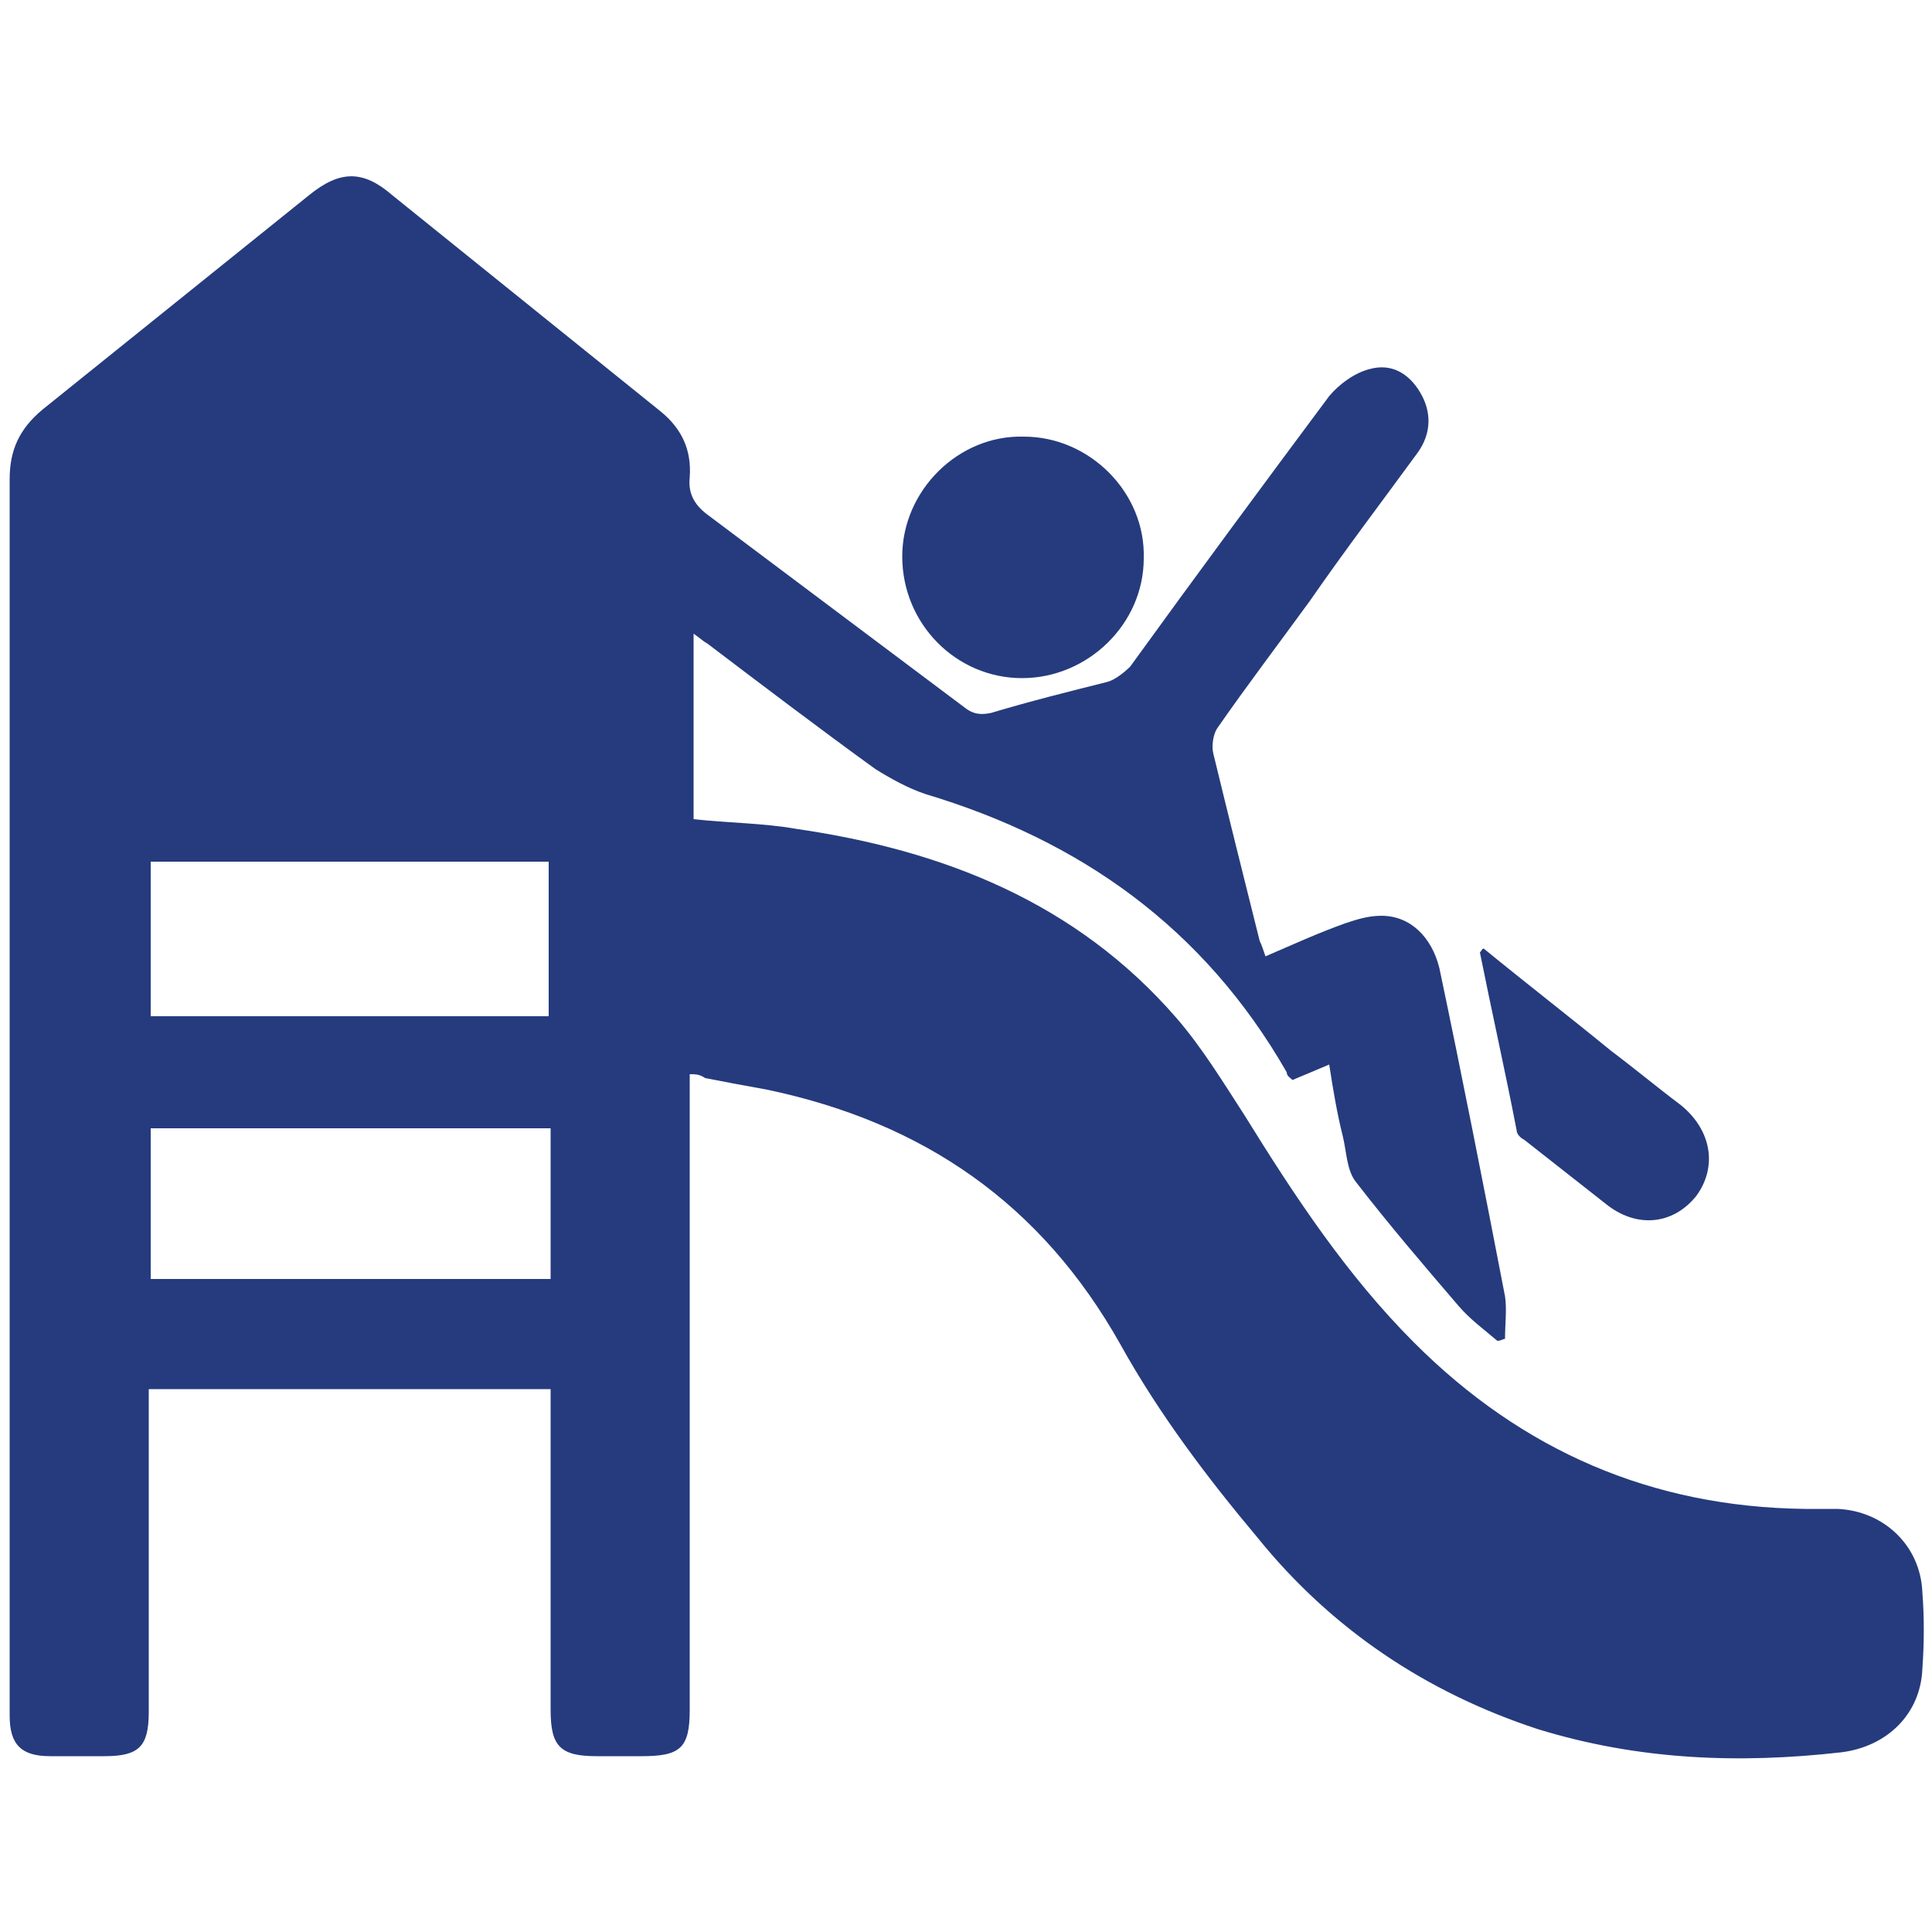<?xml version="1.0" encoding="UTF-8"?> <svg xmlns="http://www.w3.org/2000/svg" xmlns:xlink="http://www.w3.org/1999/xlink" version="1.1" id="Layer_1" x="0px" y="0px" viewBox="0 0 100 100" style="enable-background:new 0 0 100 100;" xml:space="preserve"> <style type="text/css"> .st0{fill:#253B7D;} </style> <g> <path class="st0" d="M35.7,55.6c0,1.2,0,2.5,0,3.7c0,9.7,0,19.4,0,29.2c0,2-0.5,2.4-2.5,2.4c-0.8,0-1.5,0-2.3,0 c-1.9,0-2.4-0.5-2.4-2.4c0-5.1,0-10.2,0-15.4c0-0.4,0-0.8,0-1.2c-6.9,0-13.8,0-20.8,0c0,0.5,0,1.1,0,1.6c0,5,0,10,0,15.1 c0,1.8-0.5,2.3-2.3,2.3c-0.9,0-1.9,0-2.8,0c-1.5,0-2.1-0.6-2.1-2.1c0-15.2,0-30.4,0-45.7c0-6.1,0-12.2,0-18.3 c0-1.5,0.5-2.6,1.7-3.6c4.6-3.7,9.2-7.4,13.8-11.1c1.6-1.3,2.8-1.3,4.3,0c4.6,3.7,9.3,7.5,13.9,11.2c1.1,0.9,1.6,2,1.5,3.4 c-0.1,0.9,0.3,1.5,1,2c4.4,3.3,8.8,6.6,13.2,9.9c0.5,0.4,0.9,0.4,1.4,0.3c2-0.6,4-1.1,6-1.6c0.4-0.1,0.9-0.5,1.2-0.8 c3.4-4.7,6.8-9.3,10.3-14c0.5-0.6,1.3-1.2,2.1-1.4c1.1-0.3,2,0.2,2.6,1.2c0.6,1,0.6,2.1-0.1,3.1c-1.9,2.6-3.8,5.1-5.6,7.7 c-1.6,2.2-3.2,4.3-4.8,6.6c-0.2,0.3-0.3,0.9-0.2,1.3c0.8,3.3,1.6,6.5,2.4,9.7c0.1,0.2,0.2,0.5,0.3,0.8c1.4-0.6,2.7-1.2,4.1-1.7 c0.6-0.2,1.2-0.4,1.9-0.4c1.5,0,2.6,1.1,3,2.7c1.2,5.7,2.3,11.3,3.4,17c0.1,0.7,0,1.4,0,2.2c-0.1,0-0.2,0.1-0.4,0.1 c-0.7-0.6-1.4-1.1-2-1.8c-1.8-2.1-3.6-4.2-5.3-6.4c-0.5-0.6-0.5-1.6-0.7-2.4c-0.3-1.2-0.5-2.4-0.7-3.7c-0.7,0.3-1.2,0.5-1.9,0.8 c-0.1-0.1-0.3-0.2-0.3-0.4C62.3,48,55.9,43.5,47.9,41.1c-0.9-0.3-1.8-0.8-2.6-1.3c-2.9-2.1-5.8-4.3-8.7-6.5 c-0.2-0.1-0.4-0.3-0.7-0.5c0,3.3,0,6.4,0,9.6c1.8,0.2,3.6,0.2,5.3,0.5c7.6,1.1,14.5,3.8,19.7,9.8c1.3,1.5,2.4,3.3,3.5,5 c2.6,4.2,5.3,8.3,8.8,11.8c5.6,5.6,12.3,8.5,20.2,8.6c0.6,0,1.2,0,1.7,0c2.4,0.1,4.3,1.9,4.4,4.3c0.1,1.3,0.1,2.6,0,4 c-0.1,2.3-1.8,4-4.2,4.3c-5.3,0.6-10.5,0.4-15.7-1.2c-5.8-1.9-10.7-5.2-14.5-9.9c-2.6-3.1-5.1-6.4-7.1-10 c-4.1-7.3-10.2-11.5-18.3-13.2c-1.1-0.2-2.2-0.4-3.2-0.6C36.2,55.6,36,55.6,35.7,55.6z M7.8,52.6c6.9,0,13.8,0,20.6,0 c0-2.7,0-5.4,0-8c-6.9,0-13.8,0-20.6,0C7.8,47.3,7.8,49.9,7.8,52.6z M28.5,58.4c-6.9,0-13.8,0-20.7,0c0,2.6,0,5.2,0,7.8 c6.9,0,13.8,0,20.7,0C28.5,63.5,28.5,61,28.5,58.4z"></path> <path class="st0" d="M46.7,28.8c0-3.4,2.9-6.3,6.3-6.2c3.4,0,6.3,2.9,6.2,6.3c0,3.4-2.9,6.2-6.3,6.2C49.5,35.1,46.7,32.3,46.7,28.8 z"></path> <path class="st0" d="M76.8,49.1c2.2,1.8,4.4,3.5,6.6,5.3c1.2,0.9,2.4,1.9,3.6,2.8c1.6,1.3,1.9,3.2,0.8,4.7 c-1.2,1.5-3.1,1.7-4.7,0.4c-1.4-1.1-2.8-2.2-4.2-3.3c-0.2-0.1-0.4-0.3-0.4-0.5c-0.6-3.1-1.3-6.2-1.9-9.2 C76.7,49.2,76.7,49.1,76.8,49.1z"></path> </g> </svg> 